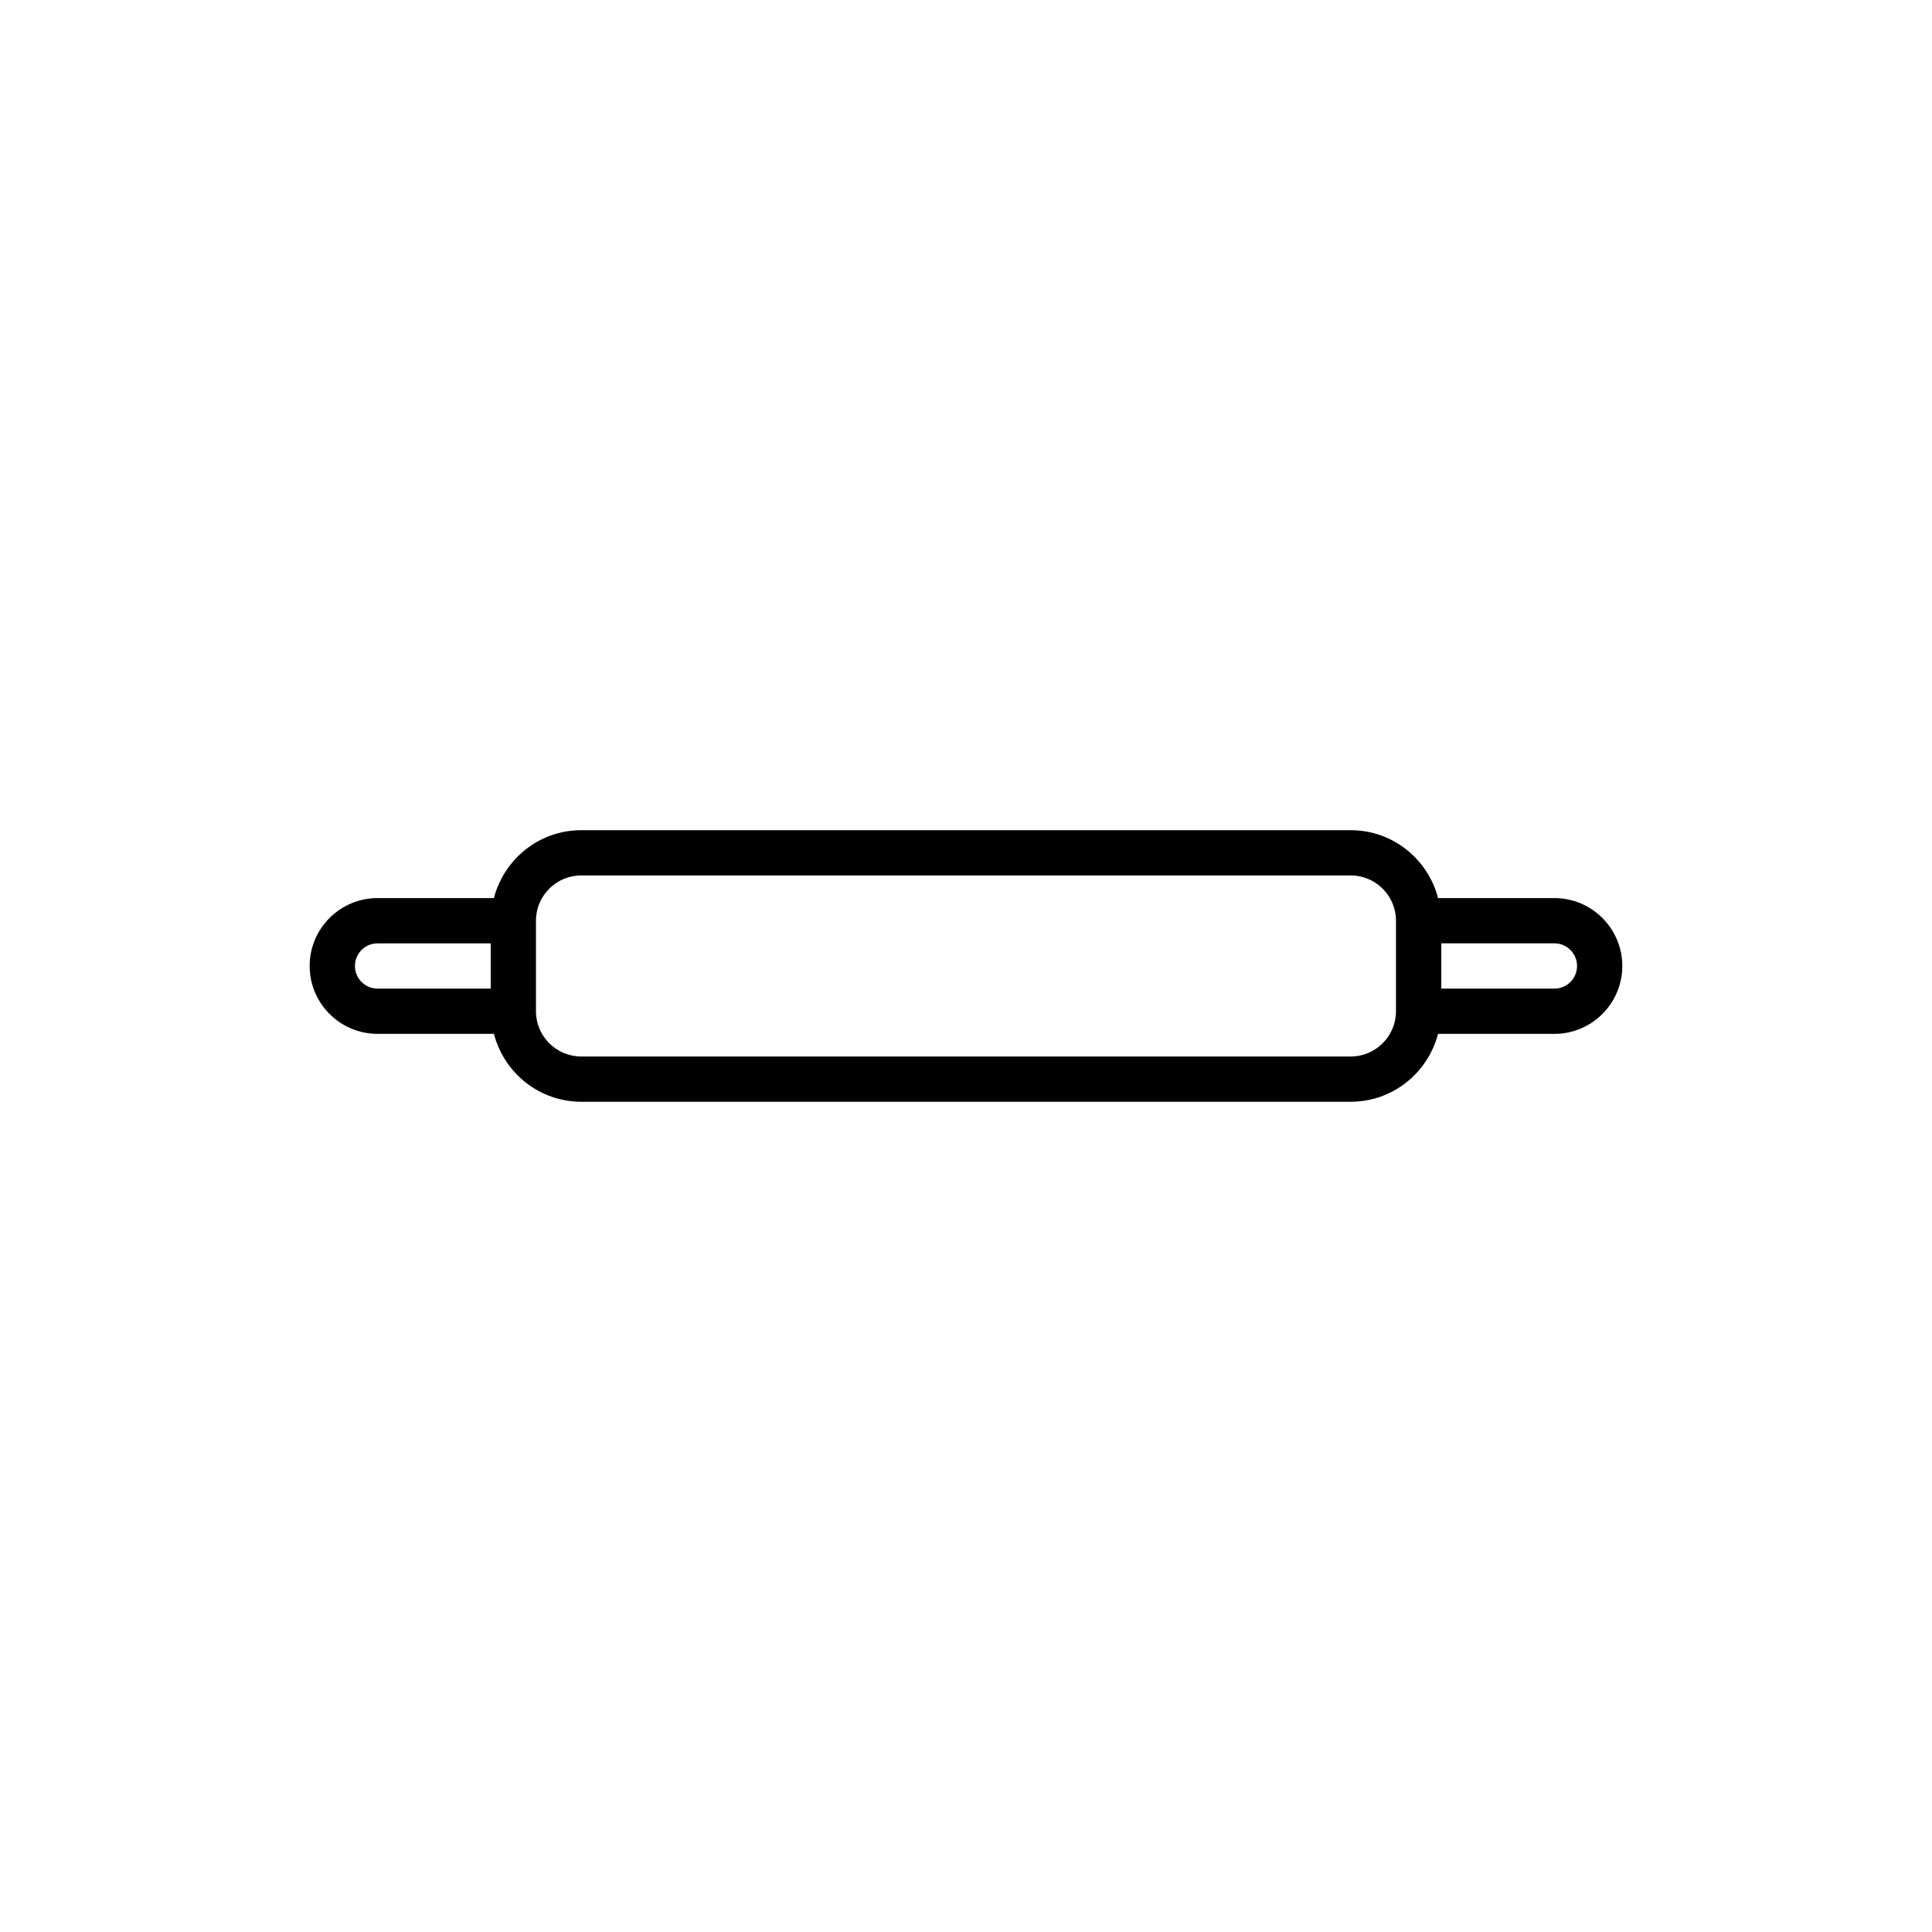 <?xml version="1.0" encoding="UTF-8"?>
<!-- The Best Svg Icon site in the world: iconSvg.co, Visit us! https://iconsvg.co -->
<svg fill="#000000" width="800px" height="800px" version="1.1" viewBox="144 144 512 512" xmlns="http://www.w3.org/2000/svg">
 <path d="m555.94 382h-30.84c-2.68-10.32-11.996-17.992-23.141-17.992h-203.93c-11.145 0-20.457 7.672-23.141 17.992h-30.836c-9.922 0-17.992 8.074-17.992 17.992 0 9.922 8.074 17.992 17.992 17.992h30.84c2.68 10.32 11.996 17.992 23.141 17.992h203.92c11.145 0 20.457-7.672 23.141-17.992l30.84 0.004c9.922 0 17.992-8.074 17.992-17.992 0-9.922-8.074-17.996-17.992-17.996zm-317.88 17.996c0-3.312 2.691-5.996 5.996-5.996h29.988v11.996h-29.988c-3.301-0.004-5.996-2.691-5.996-6zm263.9 23.988h-203.93c-6.617 0-11.996-5.379-11.996-11.996v-23.992c0-6.617 5.379-11.996 11.996-11.996h203.92c6.617 0 11.996 5.379 11.996 11.996v23.992c0.004 6.617-5.379 11.996-11.992 11.996zm53.98-17.992h-29.988v-11.996h29.988c3.305 0 5.996 2.688 5.996 5.996 0 3.312-2.691 6-5.996 6z"/>
</svg>